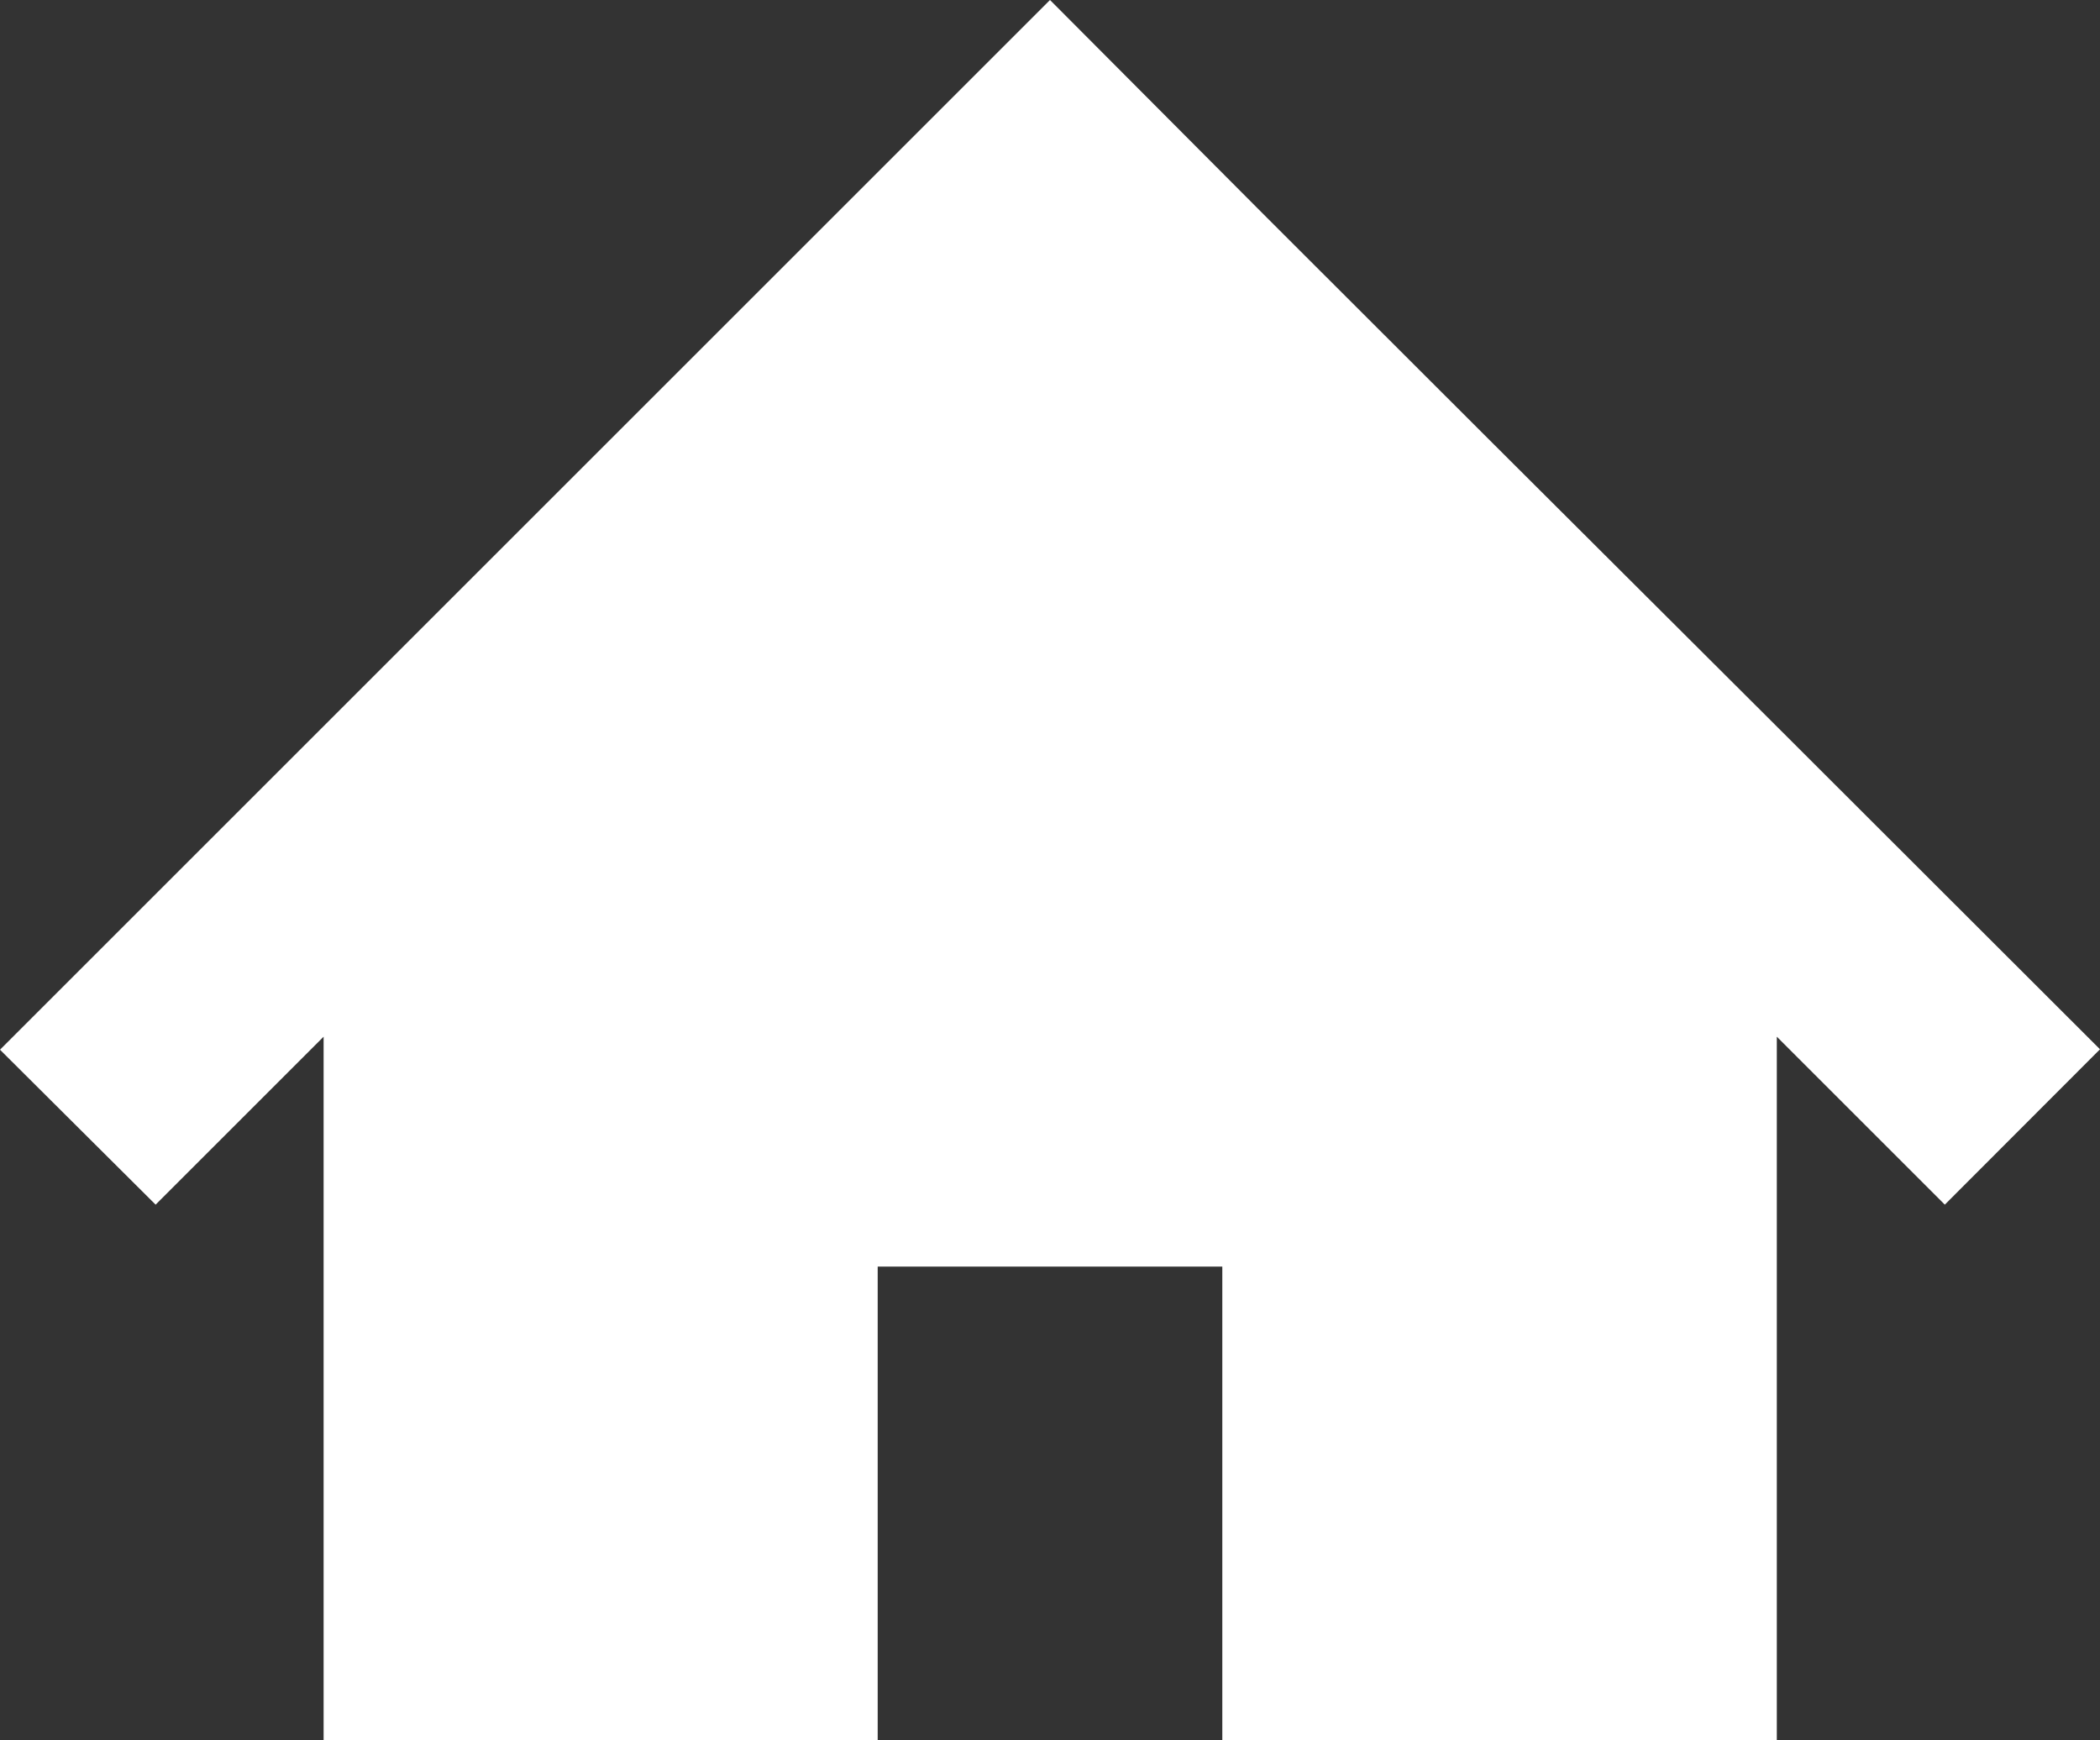 <svg xmlns="http://www.w3.org/2000/svg" width="20" height="16.576" viewBox="0 0 20 16.576"><rect x="0" y="0" width="20" height="16.576" fill="#333333" stroke="none"/><path d="M20,69.32l-3.078-3.075-2.707-2.7-2.148-2.146L10,59.324l-10,10L1.482,70.8l1.6-1.6v6.7H8.359v-4.51h3.282V75.9h5.281V69.2l1.6,1.6Z" transform="translate(0 -59.324)" fill="#fff"/></svg>